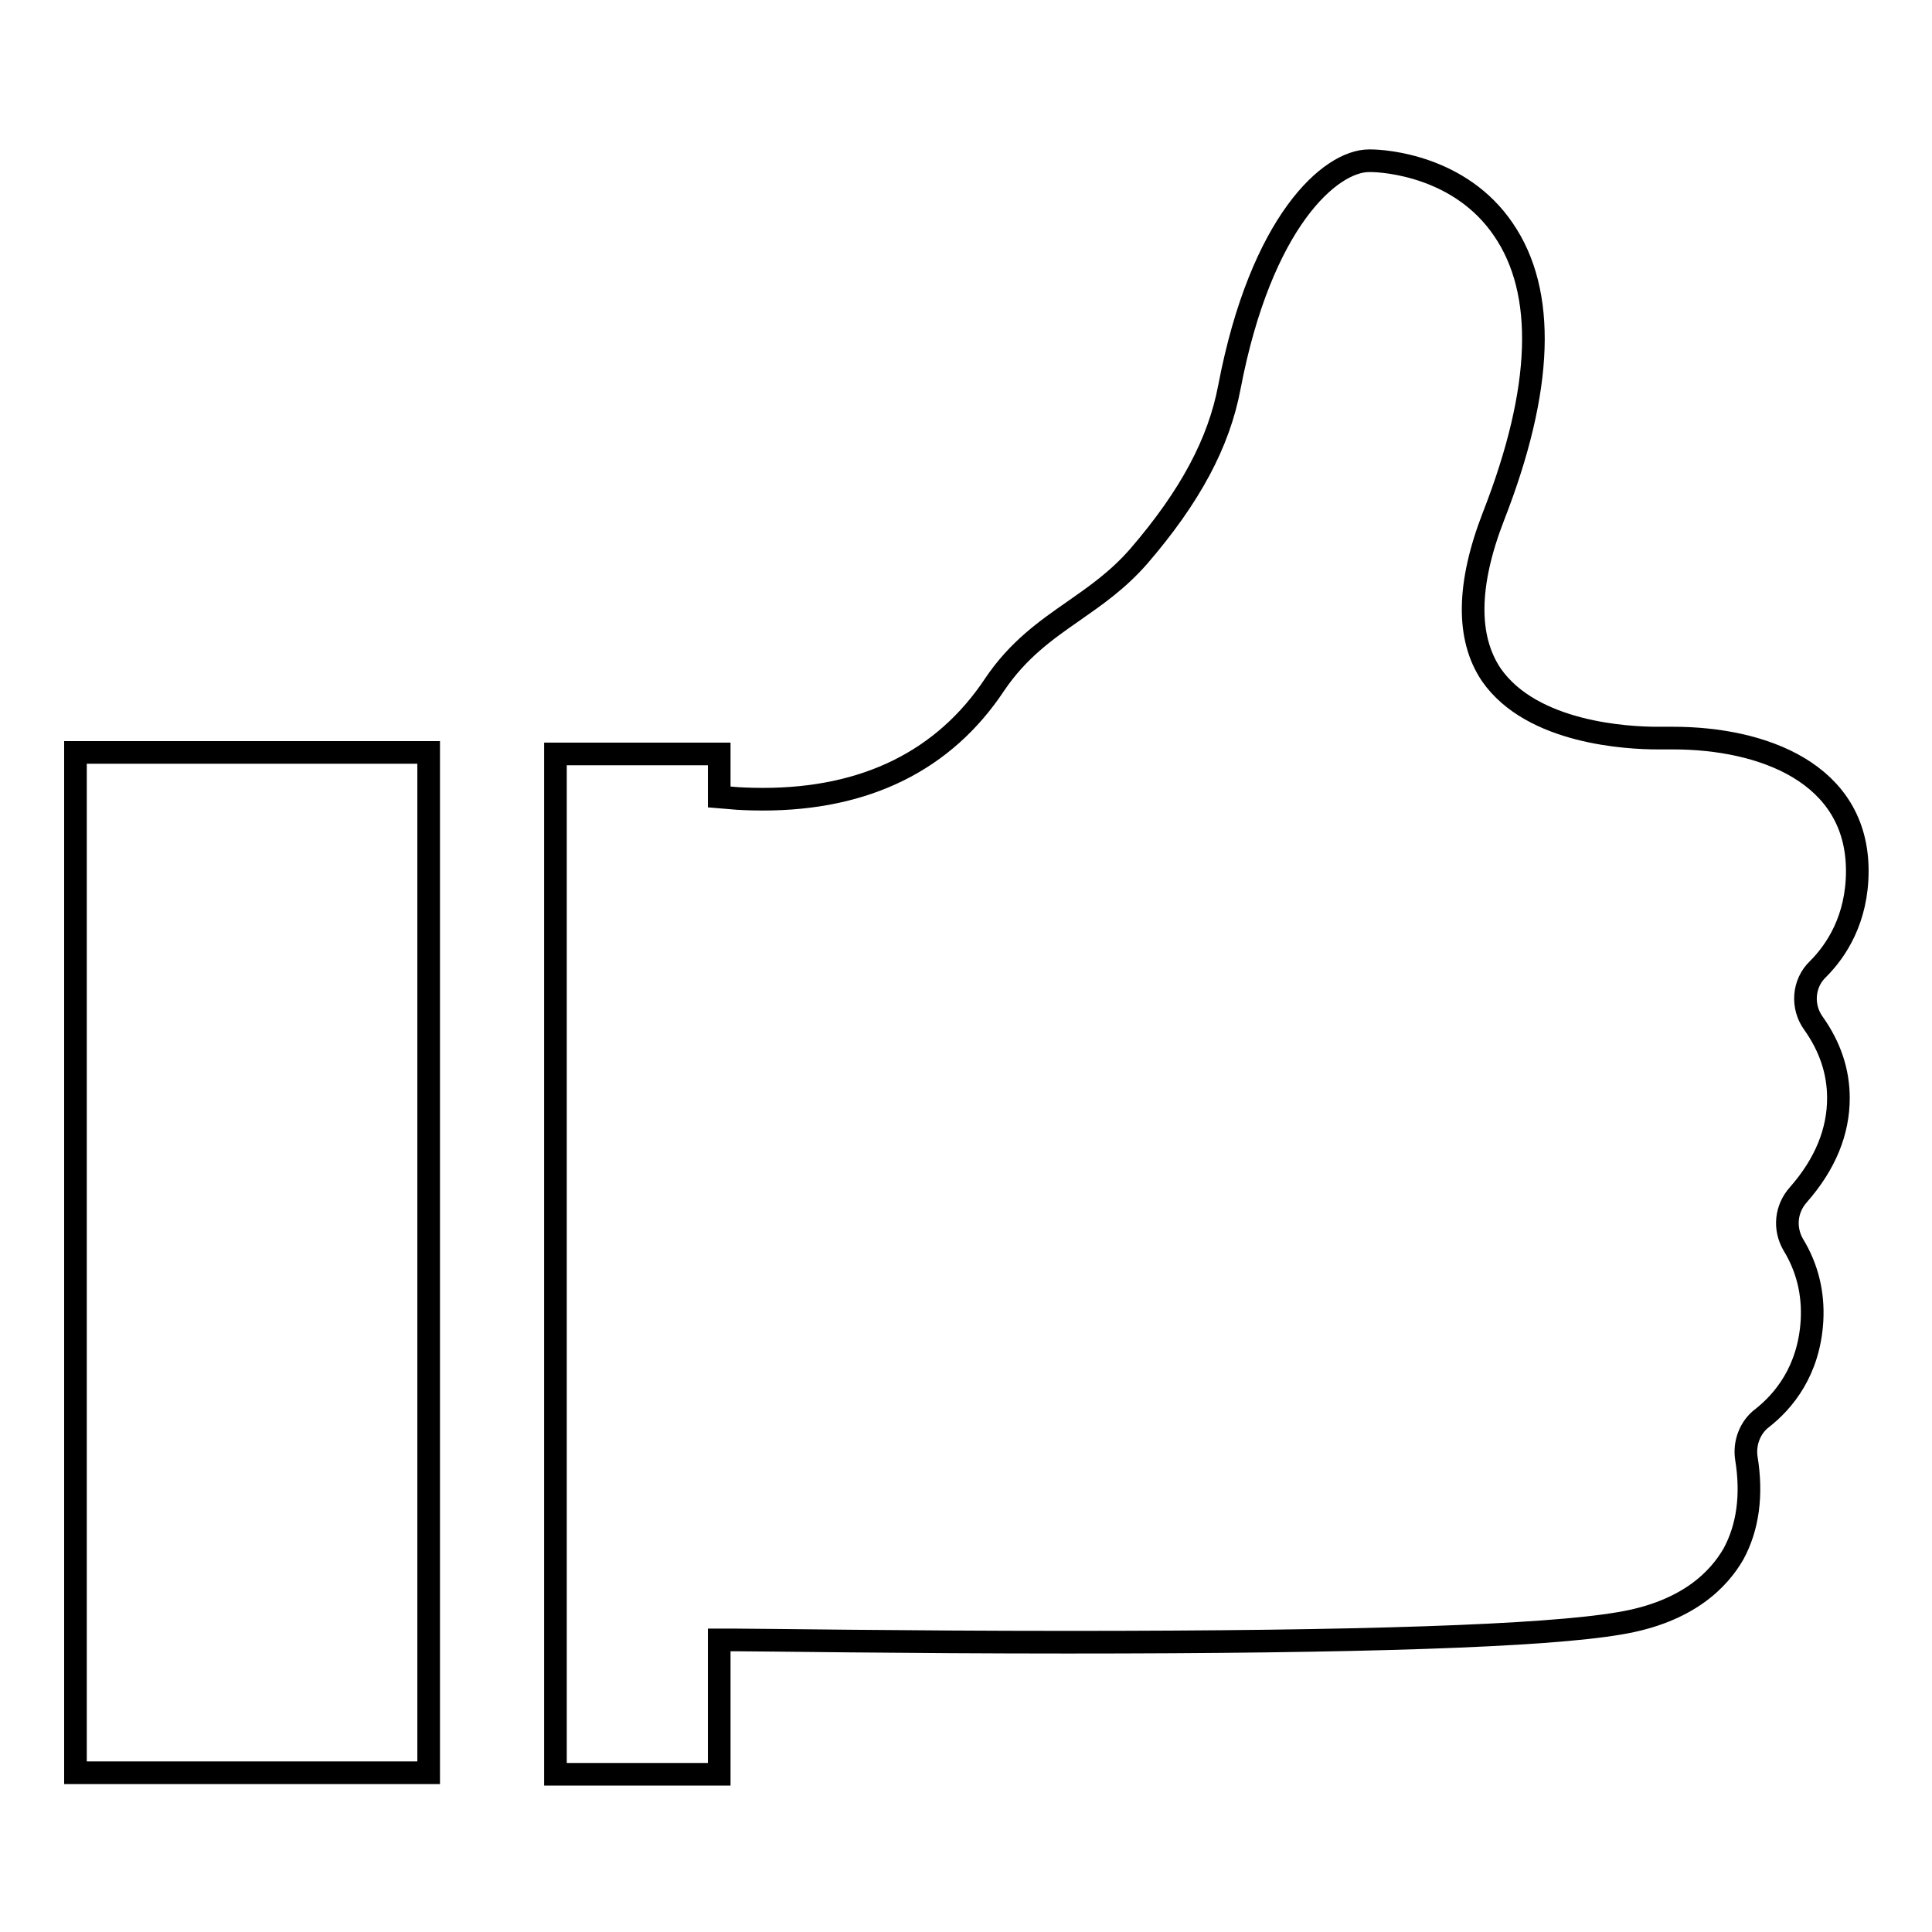 <?xml version="1.0" encoding="utf-8"?>
<!-- Svg Vector Icons : http://www.onlinewebfonts.com/icon -->
<!DOCTYPE svg PUBLIC "-//W3C//DTD SVG 1.1//EN" "http://www.w3.org/Graphics/SVG/1.1/DTD/svg11.dtd">
<svg version="1.1" xmlns="http://www.w3.org/2000/svg" xmlns:xlink="http://www.w3.org/1999/xlink" x="0px" y="0px" viewBox="0 0 256 256" enable-background="new 0 0 256 256" xml:space="preserve">
<g><g><path stroke-width="3" fill-opacity="0" stroke="#000000"  d="M243.6,145.5c0-3.5-1.1-6.8-3.3-9.9c-1.6-2.2-1.4-5.3,0.6-7.2c2.4-2.4,5.2-6.6,5.2-13c0-13-12.6-17.6-24.4-17.6c-0.5,0-0.8,0-1.1,0c-0.1,0-0.5,0-1,0c-3.8,0-16.6-0.6-22-8.4c-3.3-4.9-3.2-12,0.3-21c6.6-16.9,7-29.7,1.3-38c-5.7-8.4-15.7-9.1-17.6-9.1h-0.2c-5.1,0-14.3,8-18.5,30c-1.4,7.4-5.2,14.5-12,22.4c-2.8,3.2-5.7,5.2-8.7,7.3c-3.6,2.5-7.3,5.1-10.4,9.7c-6.7,10.1-17.1,15.2-30.7,15.2c-2,0-3.3-0.1-3.4-0.1l-2.4-0.2v-5.7H73.6v135.2h21.7v-17.8l2.2,0c3.5,0,22.3,0.3,44,0.3c38.7,0,63.2-0.8,73.1-2.5c9.1-1.5,13.2-5.9,15.1-9.2c1.9-3.5,2.5-7.8,1.7-12.7c-0.3-2,0.5-4.1,2.1-5.3c2.8-2.2,6.2-6.2,6.6-12.9c0.2-3.6-0.6-7-2.5-10.1c-1.2-2.1-1-4.7,0.7-6.6C241.9,154.2,243.6,149.9,243.6,145.5L243.6,145.5z M10,234.9h46.8V99.7H10V234.9z"/></g></g>
</svg>